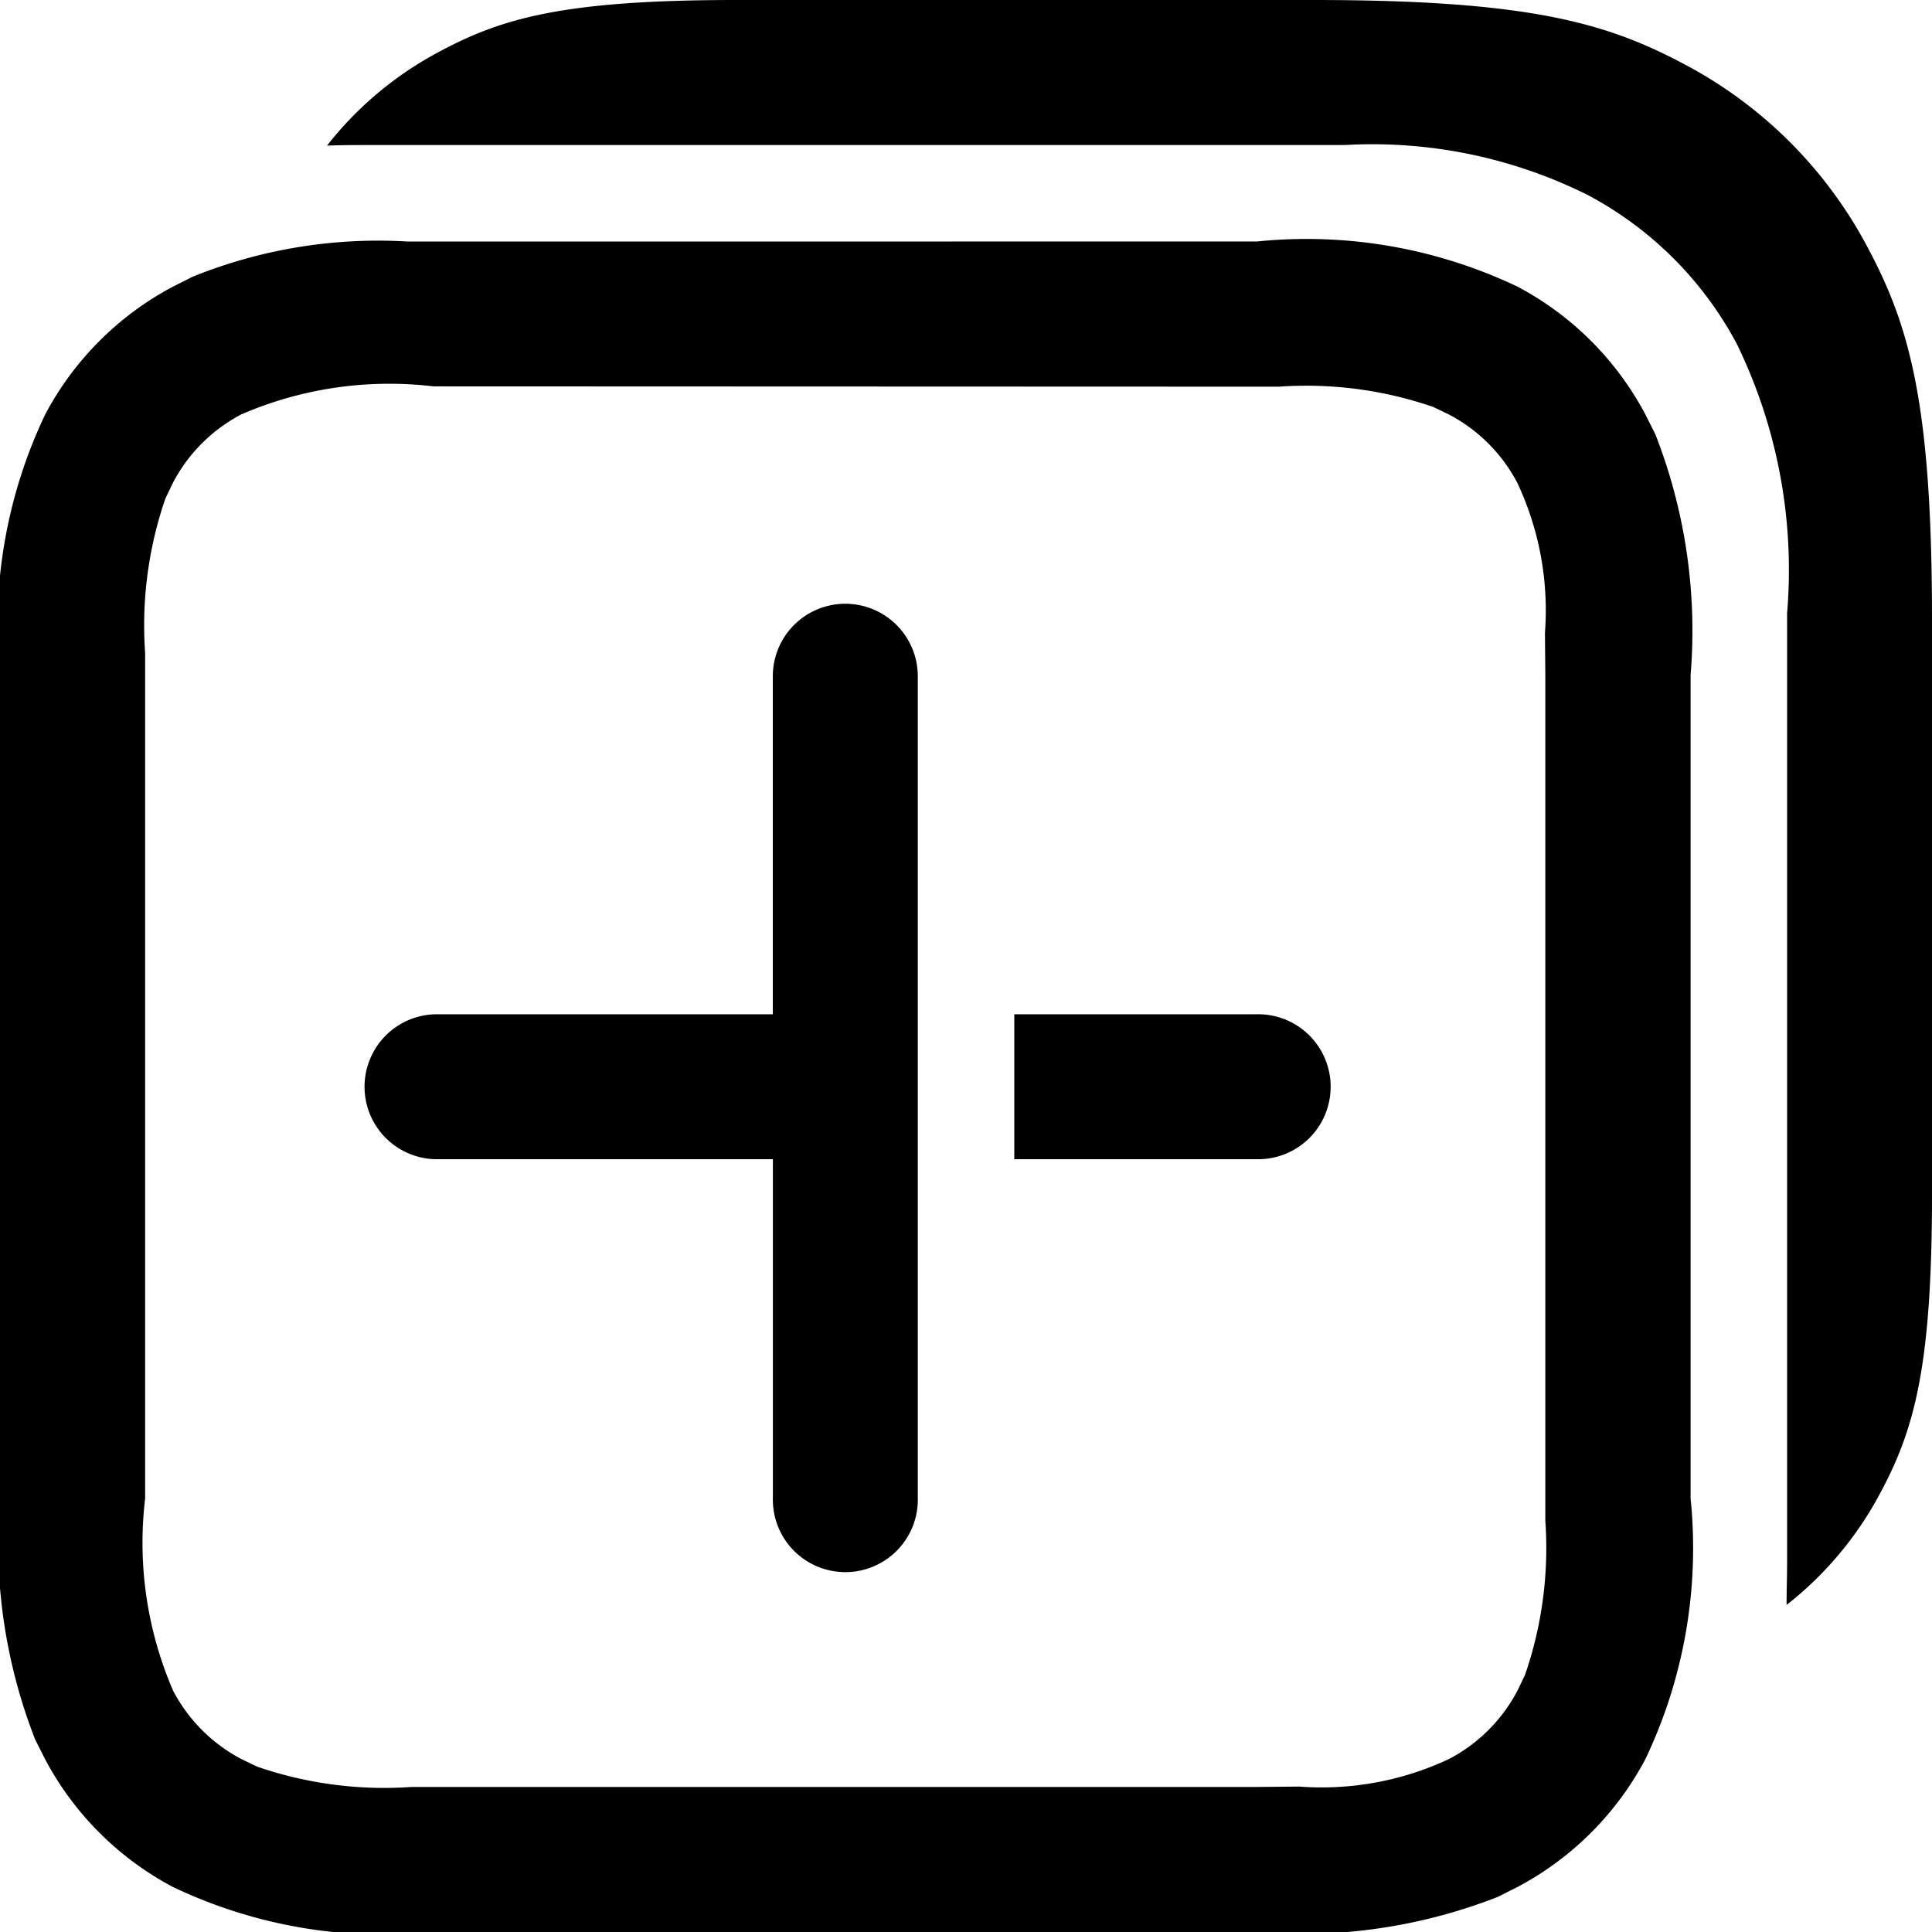 <svg xmlns="http://www.w3.org/2000/svg" width="25.667" height="25.667" viewBox="0 0 25.667 25.667">
  <g id="Public_ic_public_copy" data-name="Public/ic_public_copy" transform="translate(-2 -2)">
    <path id="形状结合" d="M18.7,5.208a6.513,6.513,0,0,1,3.46.6,4.081,4.081,0,0,1,1.7,1.7l.131.26a7.161,7.161,0,0,1,.469,3.2V21.909a6.512,6.512,0,0,1-.6,3.46,4.08,4.08,0,0,1-1.7,1.7l-.26.131a7.161,7.161,0,0,1-3.2.469H7.758a6.512,6.512,0,0,1-3.46-.6,4.081,4.081,0,0,1-1.7-1.7l-.131-.26A7.16,7.16,0,0,1,2,21.909V10.967a6.513,6.513,0,0,1,.6-3.46,4.082,4.082,0,0,1,1.7-1.7l.26-.131a6.572,6.572,0,0,1,2.86-.467ZM7.758,7.133a4.956,4.956,0,0,0-2.552.372,2.157,2.157,0,0,0-.908.908l-.1.208a5.173,5.173,0,0,0-.27,2.051V21.909A4.956,4.956,0,0,0,4.3,24.462a2.157,2.157,0,0,0,.908.908l.208.1a5.174,5.174,0,0,0,2.051.27H18.7l.561-.005a3.98,3.98,0,0,0,1.991-.367,2.157,2.157,0,0,0,.908-.908l.1-.208a5.174,5.174,0,0,0,.27-2.051V10.967l-.005-.561a3.979,3.979,0,0,0-.367-1.991,2.157,2.157,0,0,0-.908-.908l-.208-.1a5.173,5.173,0,0,0-2.051-.27ZM19.441,2c2.86,0,3.9.3,4.943.857A5.831,5.831,0,0,1,26.81,5.283c.559,1.046.857,2.083.857,4.943v7.652c0,2.288-.238,3.118-.686,3.955a4.663,4.663,0,0,1-1.246,1.489c0-.185.007-.382.007-.59V10.144a6.855,6.855,0,0,0-.666-3.571,4.781,4.781,0,0,0-1.982-1.982,6.408,6.408,0,0,0-3.231-.664l-12.928,0c-.209,0-.405,0-.591.008a4.67,4.67,0,0,1,1.49-1.247C8.671,2.238,9.5,2,11.789,2ZM13.23,10.021a.963.963,0,0,1,.963.963V21.892a.963.963,0,1,1-1.925,0V17.4H7.775a.963.963,0,0,1,0-1.925h4.492V10.984A.963.963,0,0,1,13.23,10.021Zm5.454,5.454a.963.963,0,1,1,0,1.925H15.475V15.475Z"/>
  </g>
</svg>
